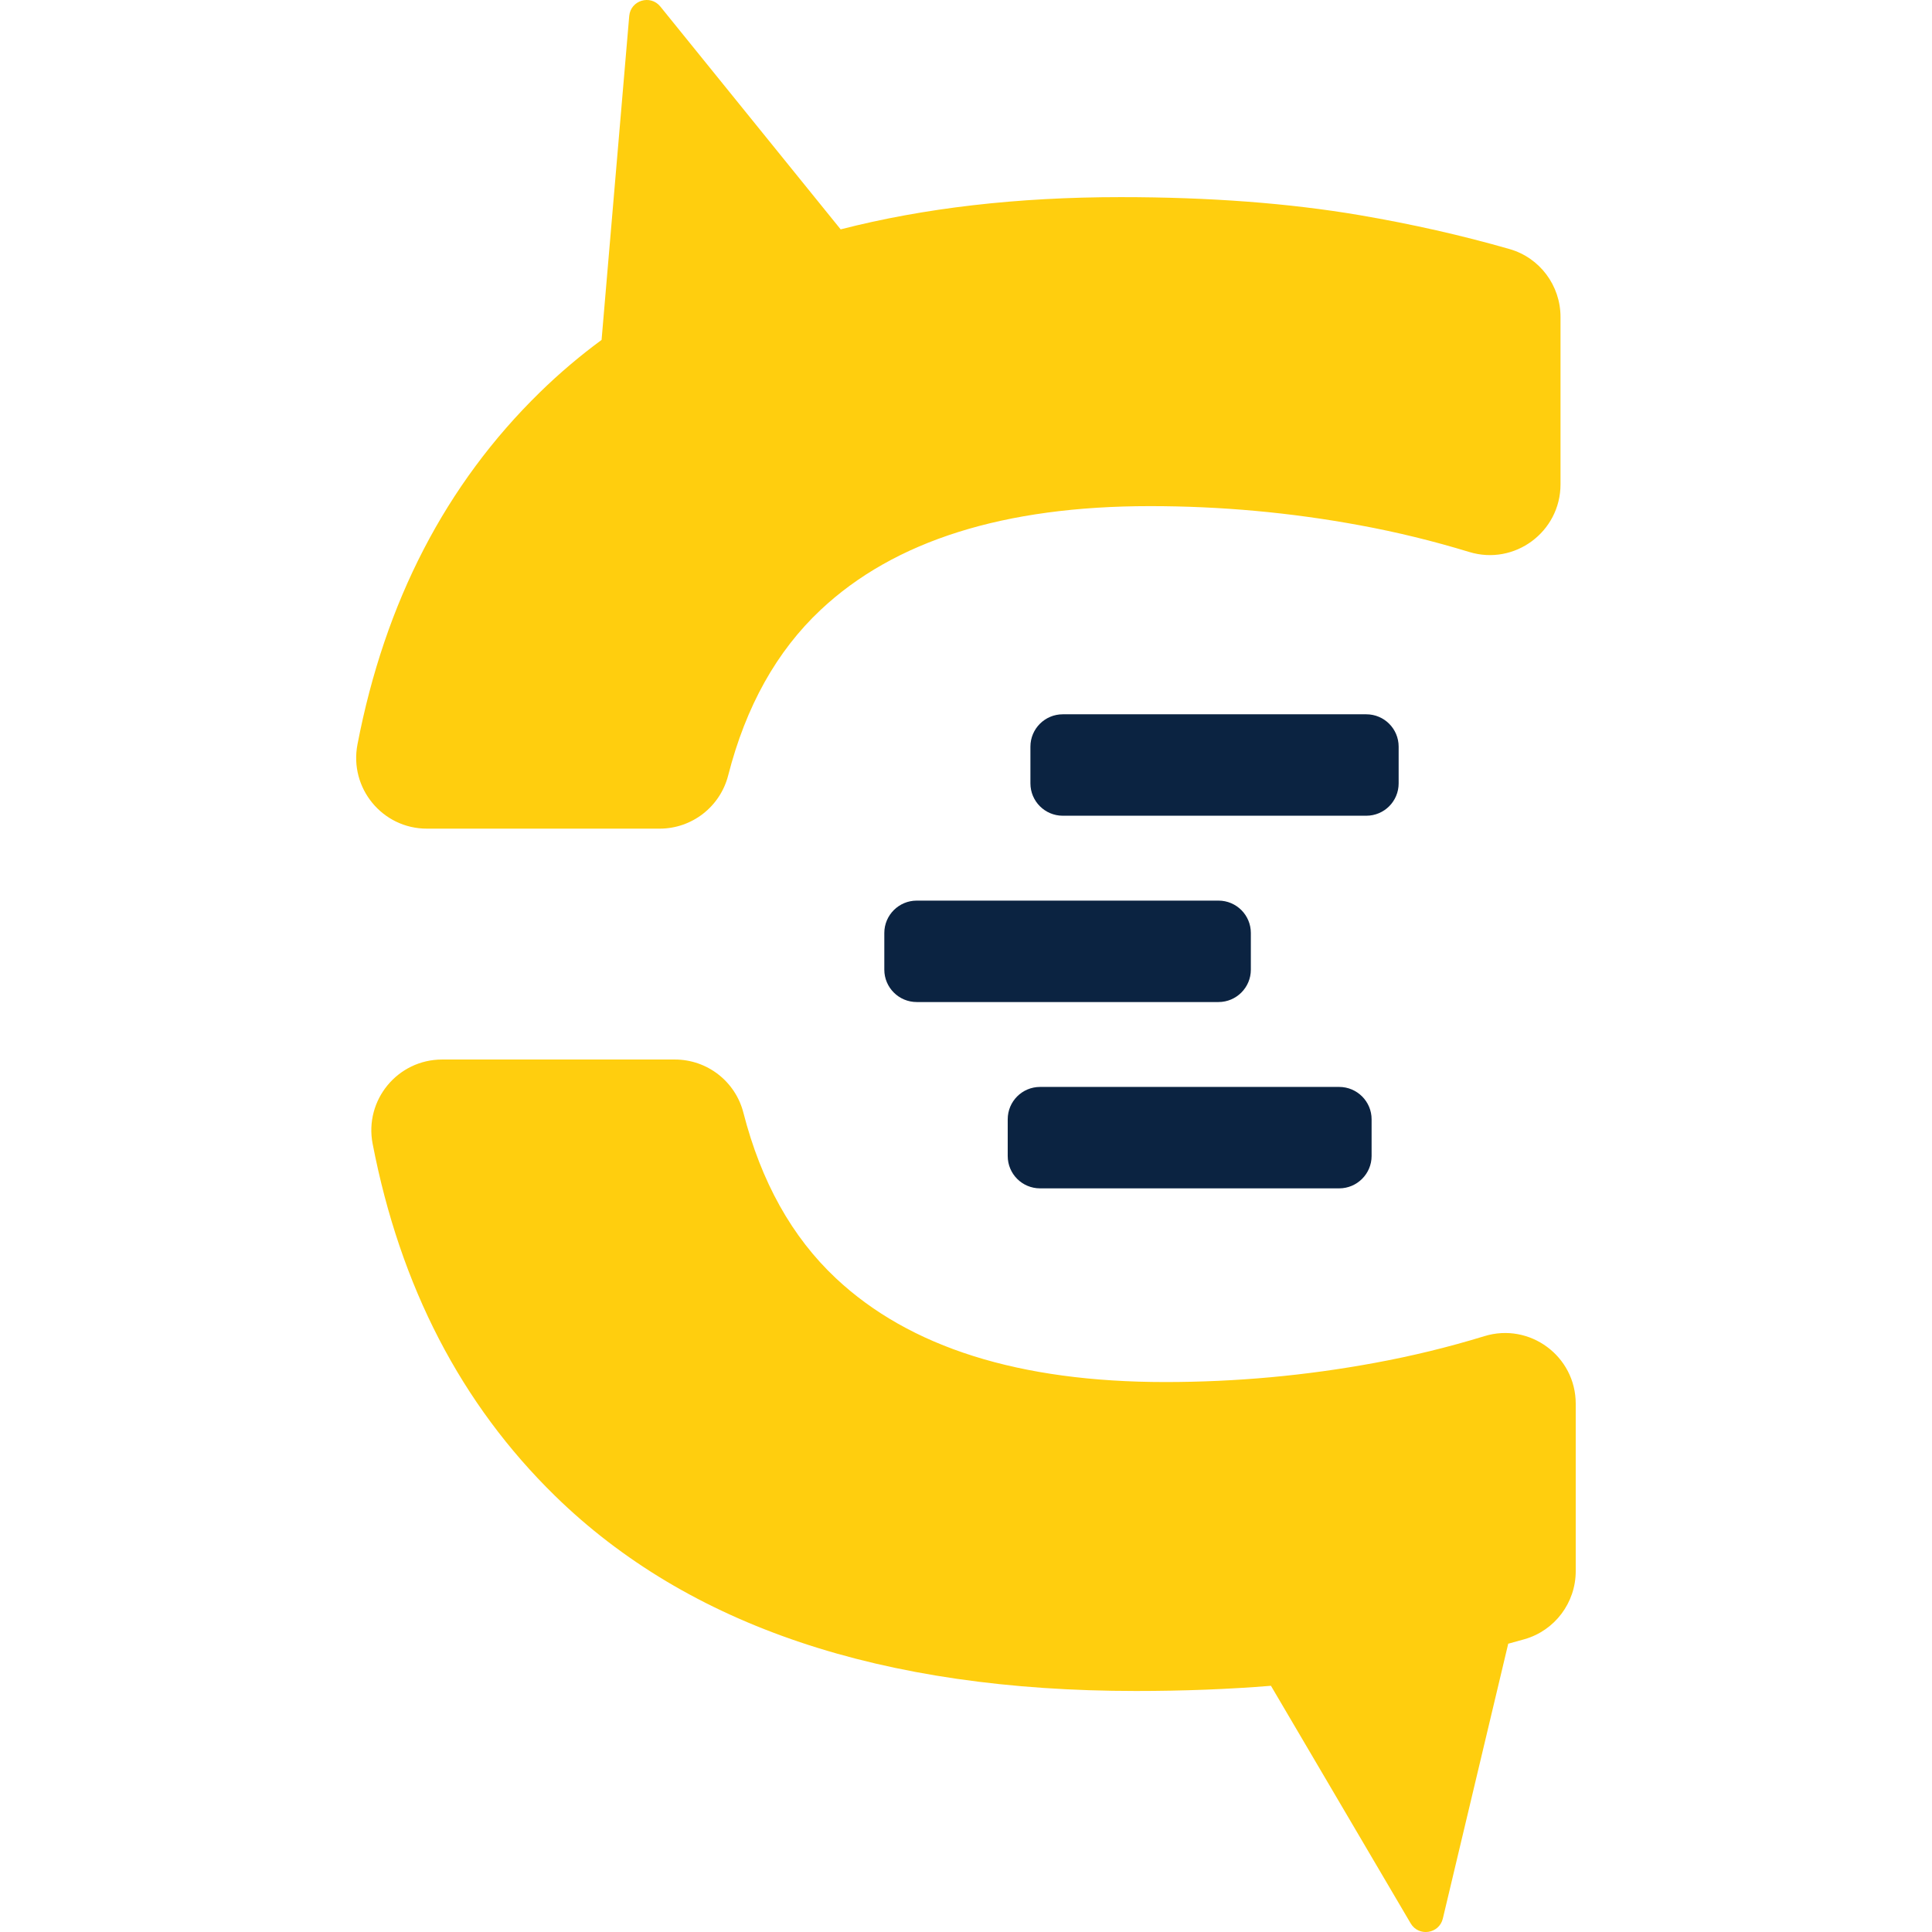 <?xml version="1.0" encoding="utf-8"?>
<!-- Generator: Adobe Illustrator 16.0.0, SVG Export Plug-In . SVG Version: 6.00 Build 0)  -->
<!DOCTYPE svg PUBLIC "-//W3C//DTD SVG 1.1//EN" "http://www.w3.org/Graphics/SVG/1.1/DTD/svg11.dtd">
<svg version="1.1" id="Calque_1" xmlns="http://www.w3.org/2000/svg" xmlns:xlink="http://www.w3.org/1999/xlink" x="0px" y="0px"
	 width="32px" height="32px" viewBox="0 0 32 32" enable-background="new 0 0 32 32" xml:space="preserve">
<g>
	<g>
		<path fill="#FFCE0E" d="M24.586,22.131c-0.594,0.182-1.197,0.329-1.812,0.442c-1.146,0.212-2.304,0.318-3.474,0.318
			c-2.416,0-4.234-0.573-5.455-1.719c-0.729-0.684-1.238-1.598-1.532-2.742c-0.133-0.519-0.6-0.881-1.135-0.881H7.323
			c-0.737,0-1.291,0.672-1.151,1.396c0.457,2.364,1.464,4.309,3.022,5.832c2.205,2.154,5.41,3.231,9.62,3.231
			c0.789,0,1.535-0.029,2.237-0.086l2.314,3.935c0.133,0.226,0.473,0.174,0.533-0.08l1.083-4.552
			c0.091-0.024,0.181-0.05,0.271-0.075c0.501-0.144,0.847-0.604,0.847-1.126v-2.773C26.1,22.464,25.338,21.9,24.586,22.131z"/>
		<g>
			<path fill="#FFCE0E" d="M25.002,4.125c-0.794-0.228-1.62-0.414-2.48-0.561c-1.17-0.199-2.49-0.299-3.959-0.299
				c-1.712,0-3.258,0.179-4.639,0.534l-2.987-3.691c-0.165-0.203-0.492-0.103-0.515,0.157L9.964,5.63
				C9.603,5.896,9.262,6.185,8.943,6.497c-1.559,1.523-2.567,3.468-3.022,5.832c-0.14,0.724,0.413,1.396,1.149,1.396h3.856
				c0.535,0,1.002-0.363,1.135-0.882c0.293-1.145,0.804-2.059,1.532-2.742c1.22-1.146,3.038-1.718,5.454-1.718
				c1.171,0,2.329,0.105,3.474,0.317c0.615,0.113,1.219,0.261,1.812,0.442c0.753,0.231,1.514-0.333,1.514-1.12V5.25
				C25.847,4.728,25.503,4.268,25.002,4.125z"/>
		</g>
		<g>
			<g>
				<path fill="#0B2341" d="M20.182,16.597h-4.998c-0.296,0-0.537-0.24-0.537-0.536v-0.608c0-0.296,0.241-0.536,0.537-0.536h4.998
					c0.296,0,0.536,0.24,0.536,0.536v0.608C20.718,16.356,20.478,16.597,20.182,16.597z"/>
				<g>
					<path fill="#0B2341" d="M22.63,13.511h-5.027c-0.296,0-0.536-0.24-0.536-0.536v-0.608c0-0.296,0.24-0.536,0.536-0.536h5.027
						c0.297,0,0.536,0.24,0.536,0.536v0.608C23.166,13.271,22.927,13.511,22.63,13.511z"/>
					<path fill="#0B2341" d="M22.181,19.683h-4.954c-0.297,0-0.536-0.24-0.536-0.536v-0.608c0-0.296,0.239-0.536,0.536-0.536h4.954
						c0.296,0,0.537,0.24,0.537,0.536v0.608C22.718,19.442,22.477,19.683,22.181,19.683z"/>
				</g>
			</g>
		</g>
	</g>
</g>
</svg>
